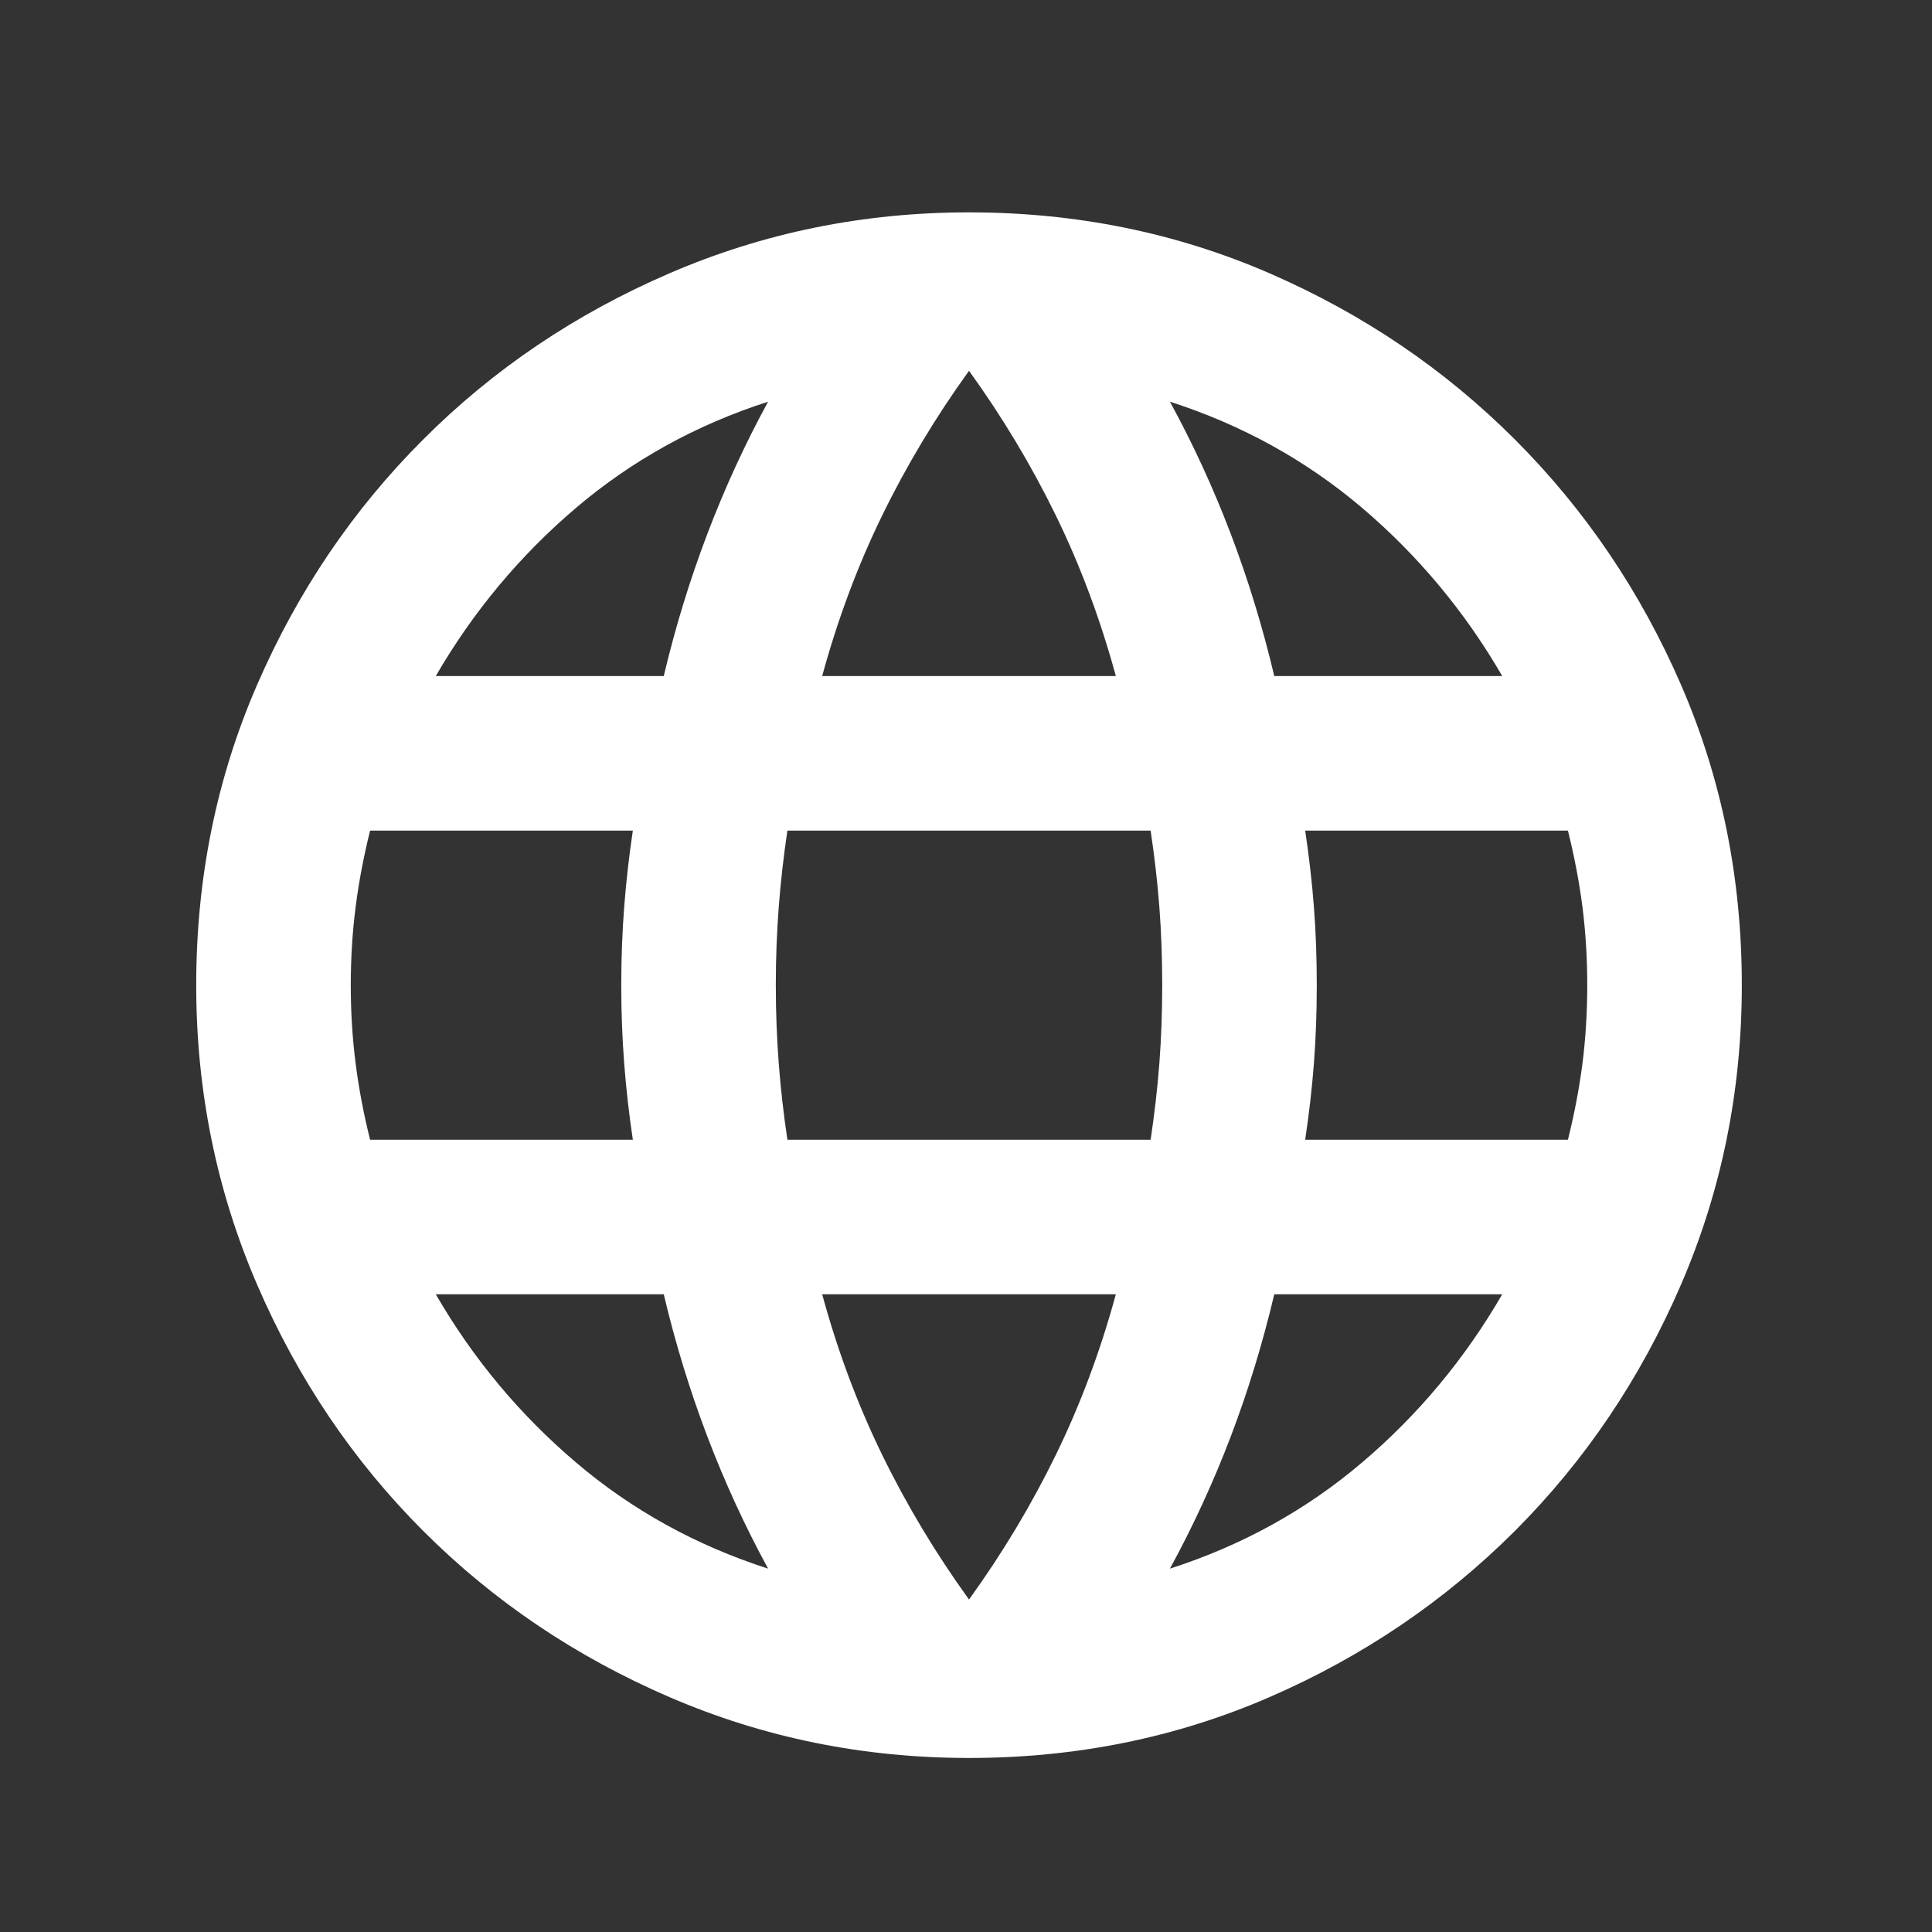 <svg width="25" height="25" viewBox="0 0 25 25" fill="none" xmlns="http://www.w3.org/2000/svg">
<rect x="0" y="0" width="25" height="25" fill="#333333" stroke="none"/>
<path d="M12.539 22.748C11.172 22.748 9.881 22.486 8.664 21.961C7.447 21.436 6.385 20.719 5.477 19.811C4.568 18.902 3.852 17.84 3.327 16.623C2.802 15.407 2.539 14.115 2.539 12.748C2.539 11.365 2.802 10.069 3.327 8.861C3.852 7.652 4.568 6.594 5.477 5.686C6.385 4.777 7.447 4.061 8.664 3.536C9.881 3.011 11.172 2.748 12.539 2.748C13.922 2.748 15.218 3.011 16.427 3.536C17.635 4.061 18.693 4.777 19.602 5.686C20.51 6.594 21.227 7.652 21.752 8.861C22.277 10.069 22.539 11.365 22.539 12.748C22.539 14.115 22.277 15.407 21.752 16.623C21.227 17.84 20.51 18.902 19.602 19.811C18.693 20.719 17.635 21.436 16.427 21.961C15.218 22.486 13.922 22.748 12.539 22.748ZM12.539 20.698C12.972 20.098 13.347 19.473 13.664 18.823C13.981 18.173 14.239 17.482 14.439 16.748H10.639C10.839 17.482 11.097 18.173 11.414 18.823C11.731 19.473 12.106 20.098 12.539 20.698ZM9.939 20.298C9.639 19.748 9.377 19.177 9.152 18.586C8.927 17.994 8.739 17.382 8.589 16.748H5.639C6.122 17.582 6.727 18.307 7.452 18.923C8.177 19.54 9.006 19.998 9.939 20.298ZM15.139 20.298C16.072 19.998 16.902 19.54 17.627 18.923C18.352 18.307 18.956 17.582 19.439 16.748H16.489C16.339 17.382 16.152 17.994 15.927 18.586C15.702 19.177 15.439 19.748 15.139 20.298ZM4.789 14.748H8.189C8.139 14.415 8.102 14.086 8.077 13.761C8.052 13.436 8.039 13.098 8.039 12.748C8.039 12.398 8.052 12.061 8.077 11.736C8.102 11.411 8.139 11.082 8.189 10.748H4.789C4.706 11.082 4.643 11.411 4.602 11.736C4.56 12.061 4.539 12.398 4.539 12.748C4.539 13.098 4.56 13.436 4.602 13.761C4.643 14.086 4.706 14.415 4.789 14.748ZM10.189 14.748H14.889C14.939 14.415 14.977 14.086 15.002 13.761C15.027 13.436 15.039 13.098 15.039 12.748C15.039 12.398 15.027 12.061 15.002 11.736C14.977 11.411 14.939 11.082 14.889 10.748H10.189C10.139 11.082 10.102 11.411 10.077 11.736C10.052 12.061 10.039 12.398 10.039 12.748C10.039 13.098 10.052 13.436 10.077 13.761C10.102 14.086 10.139 14.415 10.189 14.748ZM16.889 14.748H20.289C20.372 14.415 20.435 14.086 20.477 13.761C20.518 13.436 20.539 13.098 20.539 12.748C20.539 12.398 20.518 12.061 20.477 11.736C20.435 11.411 20.372 11.082 20.289 10.748H16.889C16.939 11.082 16.977 11.411 17.002 11.736C17.027 12.061 17.039 12.398 17.039 12.748C17.039 13.098 17.027 13.436 17.002 13.761C16.977 14.086 16.939 14.415 16.889 14.748ZM16.489 8.748H19.439C18.956 7.915 18.352 7.19 17.627 6.573C16.902 5.957 16.072 5.498 15.139 5.198C15.439 5.748 15.702 6.319 15.927 6.911C16.152 7.502 16.339 8.115 16.489 8.748ZM10.639 8.748H14.439C14.239 8.015 13.981 7.323 13.664 6.673C13.347 6.023 12.972 5.398 12.539 4.798C12.106 5.398 11.731 6.023 11.414 6.673C11.097 7.323 10.839 8.015 10.639 8.748ZM5.639 8.748H8.589C8.739 8.115 8.927 7.502 9.152 6.911C9.377 6.319 9.639 5.748 9.939 5.198C9.006 5.498 8.177 5.957 7.452 6.573C6.727 7.19 6.122 7.915 5.639 8.748Z" fill="white"/>
</svg>
